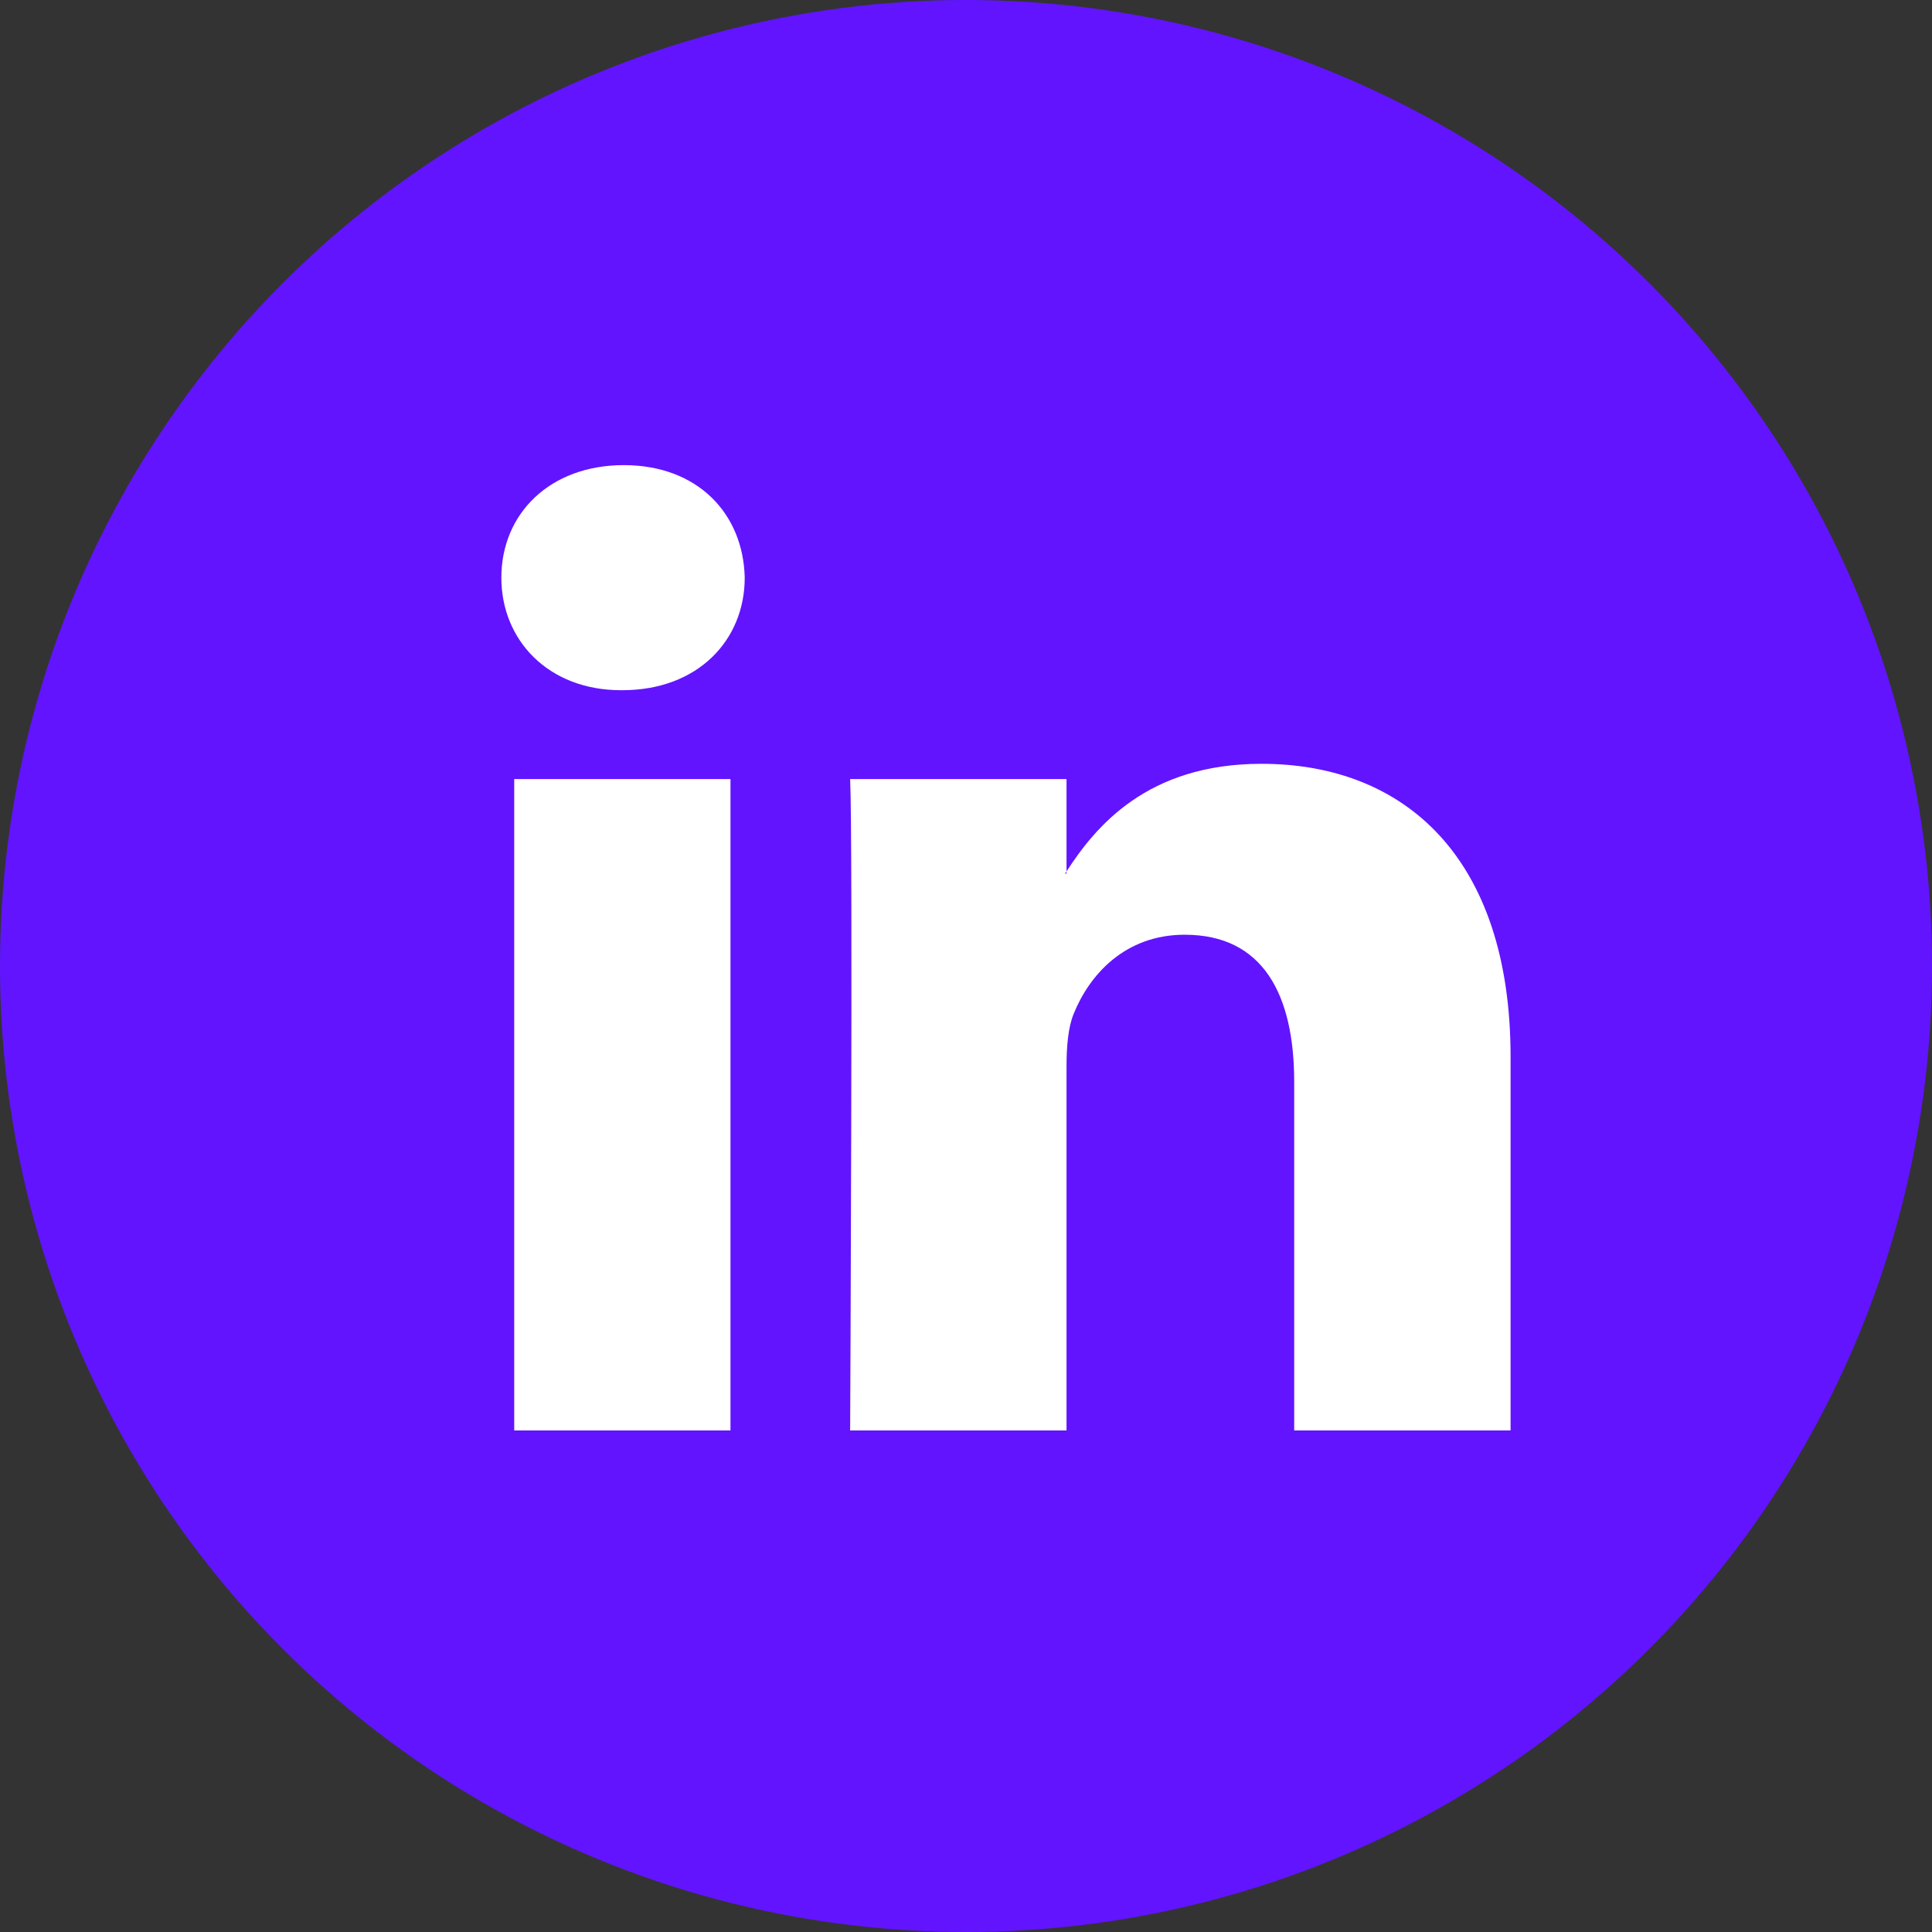 <svg width="32" height="32" viewBox="0 0 32 32" fill="none" xmlns="http://www.w3.org/2000/svg">
<rect x="0" y="0" width="32" height="32" fill="#333333" stroke="none"/>
<circle cx="16" cy="16" r="16" fill="#6214FF"/>
<path d="M25.02 17.506V23.693H21.436V17.921C21.436 16.471 20.919 15.482 19.622 15.482C18.631 15.482 18.043 16.148 17.783 16.793C17.689 17.024 17.665 17.344 17.665 17.668V23.693H14.081C14.081 23.693 14.129 13.916 14.081 12.904H17.665V14.433C17.658 14.445 17.648 14.457 17.641 14.469H17.665V14.433C18.141 13.7 18.991 12.651 20.895 12.651C23.252 12.651 25.02 14.193 25.02 17.506ZM10.332 7.704C9.106 7.704 8.304 8.509 8.304 9.568C8.304 10.604 9.083 11.432 10.285 11.432H10.308C11.558 11.432 12.335 10.604 12.335 9.568C12.311 8.509 11.558 7.704 10.332 7.704ZM8.517 23.693H12.099V12.904H8.517V23.693Z" fill="white"/>
</svg>
